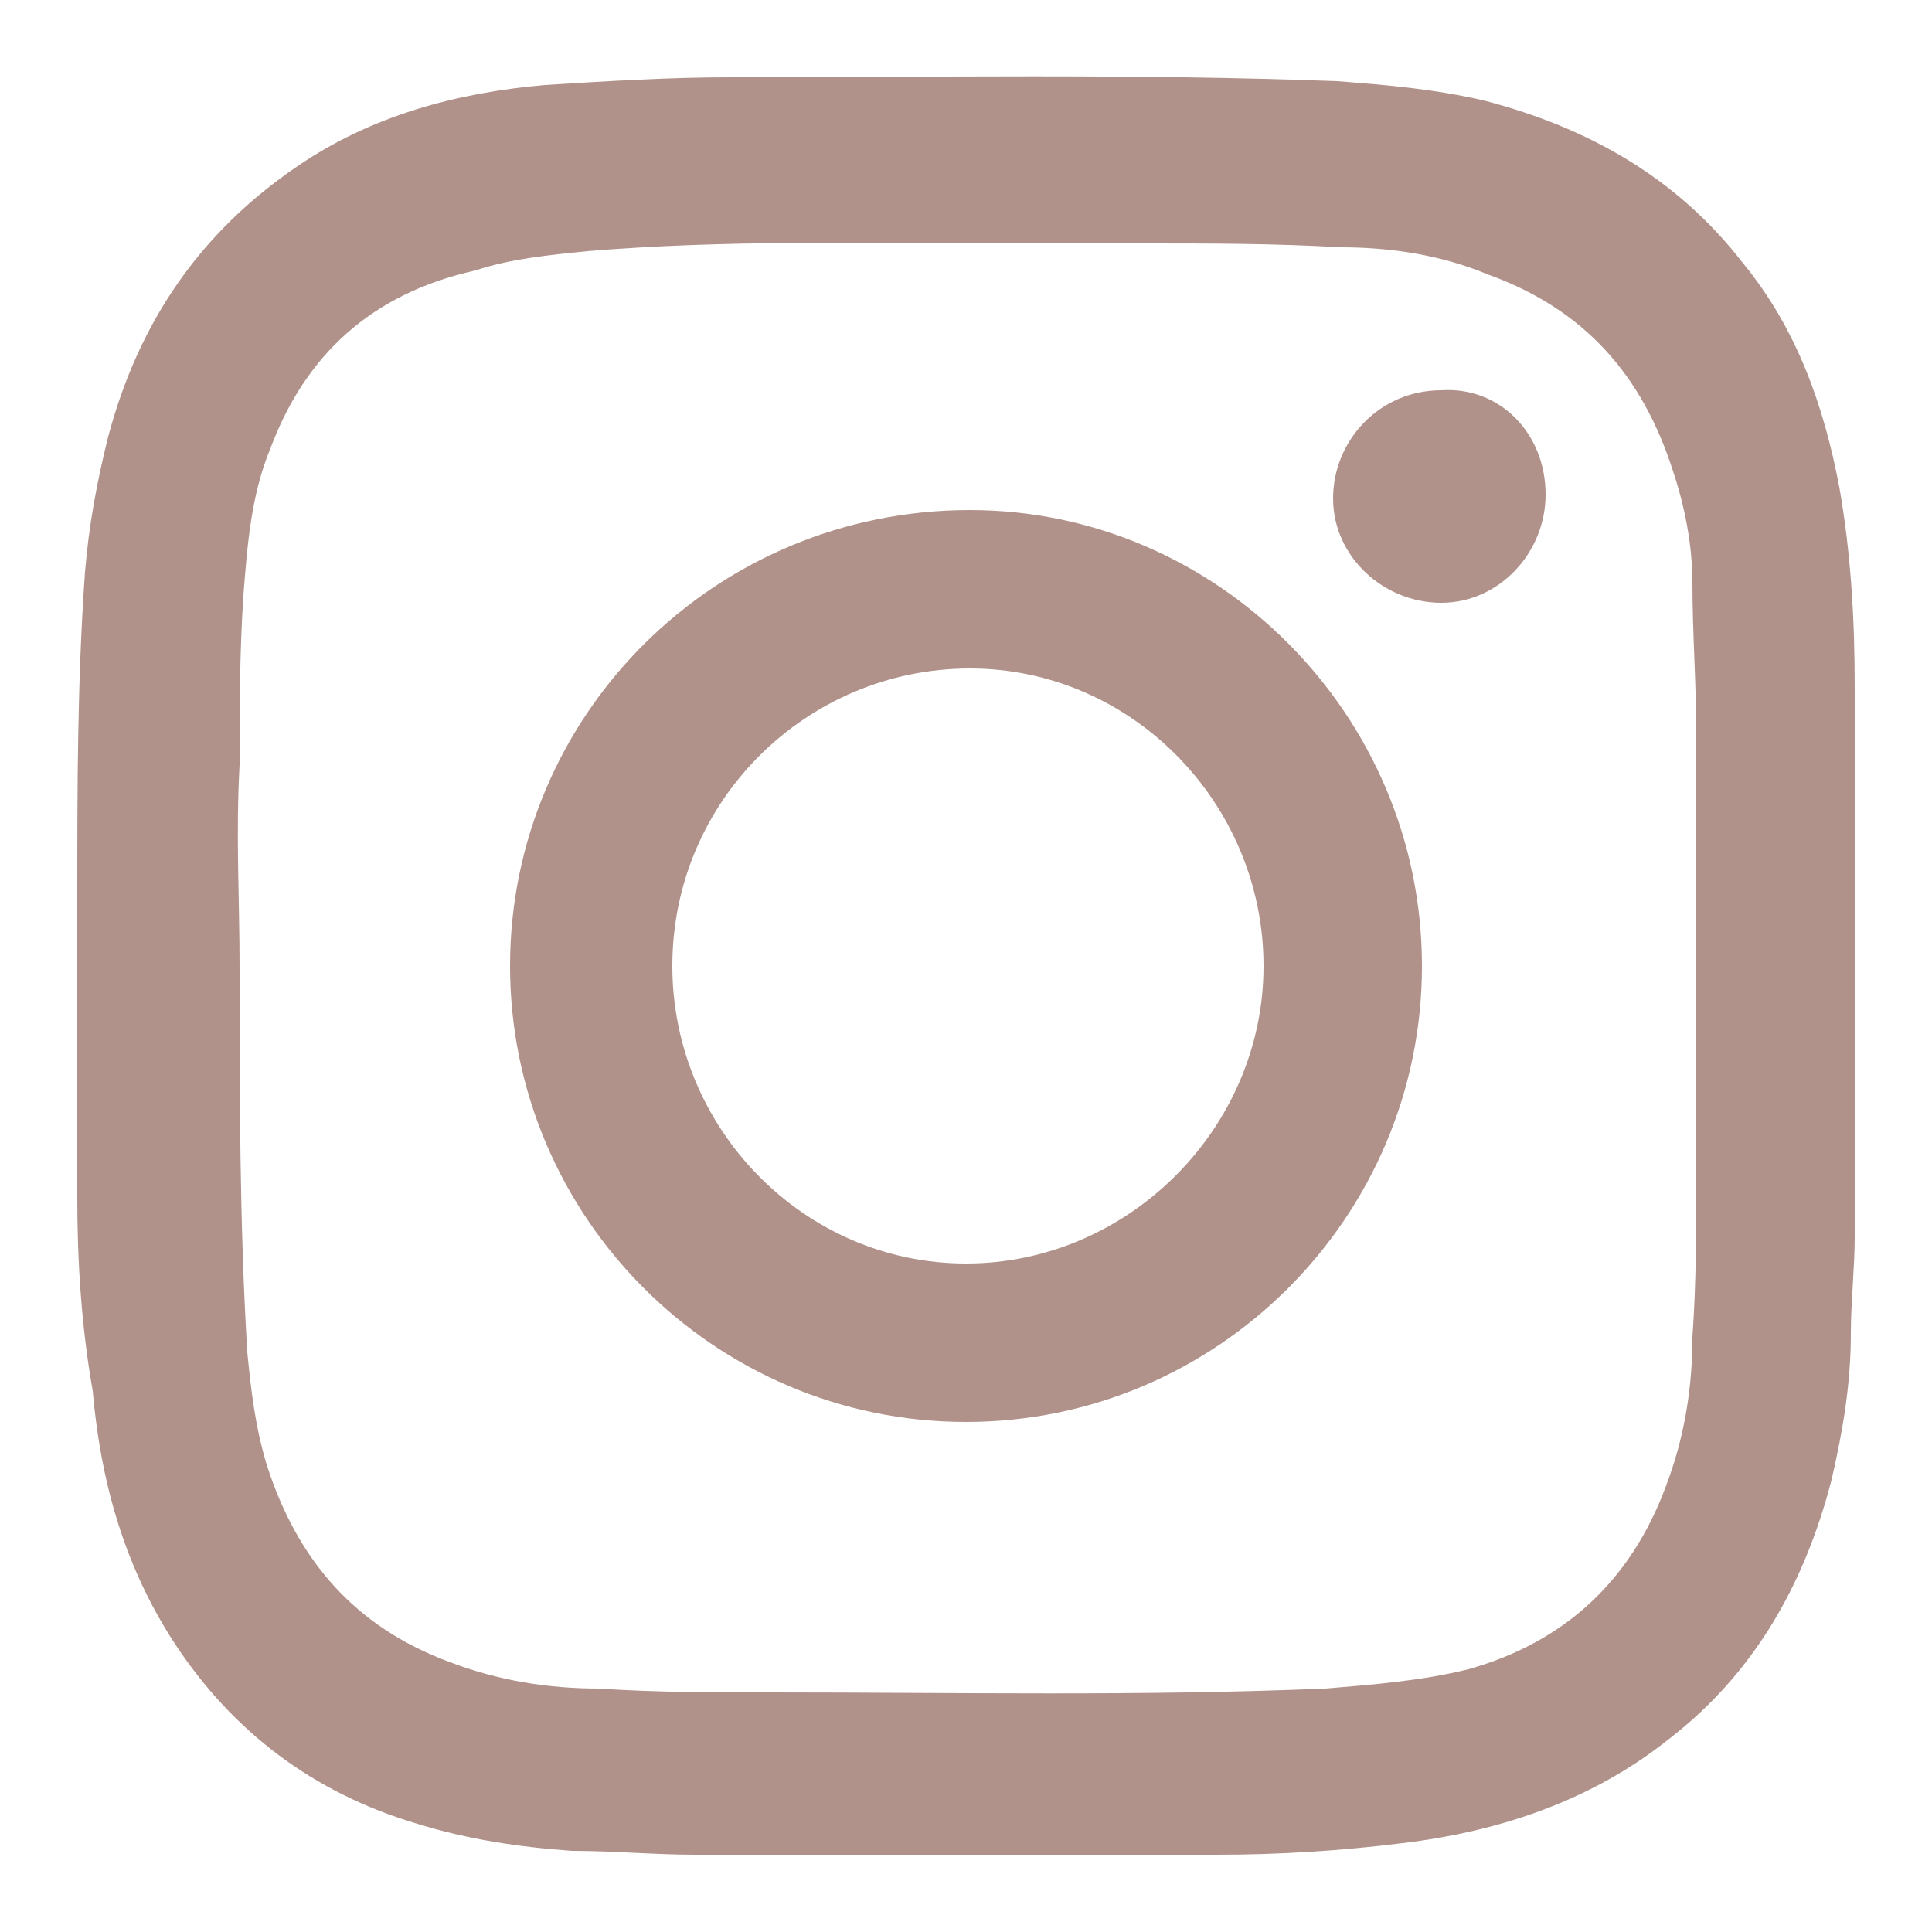 <?xml version="1.0" encoding="utf-8"?>
<!-- Generator: Adobe Illustrator 24.1.0, SVG Export Plug-In . SVG Version: 6.00 Build 0)  -->
<svg version="1.1" id="Layer_1" xmlns="http://www.w3.org/2000/svg" xmlns:xlink="http://www.w3.org/1999/xlink" x="0px" y="0px"
	 viewBox="0 0 50 50" style="enable-background:new 0 0 50 50;" xml:space="preserve">
<style type="text/css">
	.st0{fill:#B0928A;}
</style>
<g>
	<g>
		<path class="st0" d="M48,18.2c0,4.5,0,9.1,0,13.6c0,0.1,0,0.1,0,0.2c0,0.8-0.1,1.7-0.1,2.5c0,1.3-0.2,2.5-0.5,3.8
			c-0.7,2.7-2,5-4.2,6.7c-2,1.6-4.4,2.4-6.9,2.7c-1.6,0.2-3.2,0.3-4.8,0.3c-4.5,0-9,0-13.5,0c-1.1,0-2.1-0.1-3.2-0.1
			c-1.4-0.1-2.7-0.3-4-0.7c-2.7-0.8-4.8-2.4-6.3-4.7c-1.3-2-1.9-4.2-2.1-6.5C2.1,34.3,2,32.6,2,31c0-2.6,0-5.2,0-7.8
			c0-2.8,0-5.6,0.2-8.4c0.1-1.2,0.3-2.3,0.6-3.5C3.6,8.3,5.2,6,7.7,4.3c1.9-1.3,4.1-1.9,6.4-2.1C15.7,2.1,17.3,2,18.9,2
			c5.2,0,10.4-0.1,15.7,0.1c1.3,0.1,2.5,0.2,3.8,0.5c2.7,0.7,5,2,6.7,4.2c1.4,1.7,2.1,3.7,2.5,5.8c0.3,1.7,0.4,3.4,0.4,5.2
			C48,17.9,48,18,48,18.2z M6.2,25c0,3.3,0,6.7,0.2,10c0.1,1,0.2,1.9,0.5,2.9c0.8,2.5,2.3,4.2,4.7,5.1c1.3,0.5,2.6,0.7,3.9,0.7
			c1.5,0.1,3,0.1,4.5,0.1c4.8,0,9.5,0.1,14.3-0.1c1.2-0.1,2.5-0.2,3.7-0.5c2.5-0.7,4.2-2.3,5.1-4.7c0.5-1.3,0.7-2.6,0.7-3.9
			c0.1-1.4,0.1-2.8,0.1-4.2c0-3.8,0-7.6,0-11.4c0-1.3-0.1-2.6-0.1-3.9c0-1-0.2-2-0.5-2.9c-0.8-2.5-2.3-4.2-4.8-5.1
			c-1.2-0.5-2.5-0.7-3.8-0.7c-1.7-0.1-3.4-0.1-5-0.1c-1.3,0-2.6,0-3.8,0c-3.6,0-7.1-0.1-10.7,0.2c-1,0.1-2,0.2-2.9,0.5
			C9.6,7.6,7.9,9.2,7,11.6c-0.5,1.2-0.6,2.5-0.7,3.8c-0.1,1.5-0.1,3-0.1,4.4C6.1,21.6,6.2,23.3,6.2,25z"/>
		<path class="st0" d="M36.8,25c0,6.5-5.3,11.8-11.8,11.8c-6.5,0-11.8-5.3-11.8-11.8c0-6.5,5.3-11.8,11.9-11.8
			C31.5,13.2,36.8,18.5,36.8,25z M32.7,25c0-4.2-3.4-7.7-7.6-7.7c-4.2,0-7.7,3.4-7.7,7.7c0,4.2,3.4,7.7,7.6,7.7
			C29.2,32.7,32.7,29.2,32.7,25z"/>
		<path class="st0" d="M40,12.8c0,1.5-1.2,2.8-2.7,2.8c-1.5,0-2.8-1.2-2.8-2.7c0-1.5,1.2-2.8,2.8-2.8C38.8,10,40,11.2,40,12.8z"/>
	</g>
</g>
</svg>
